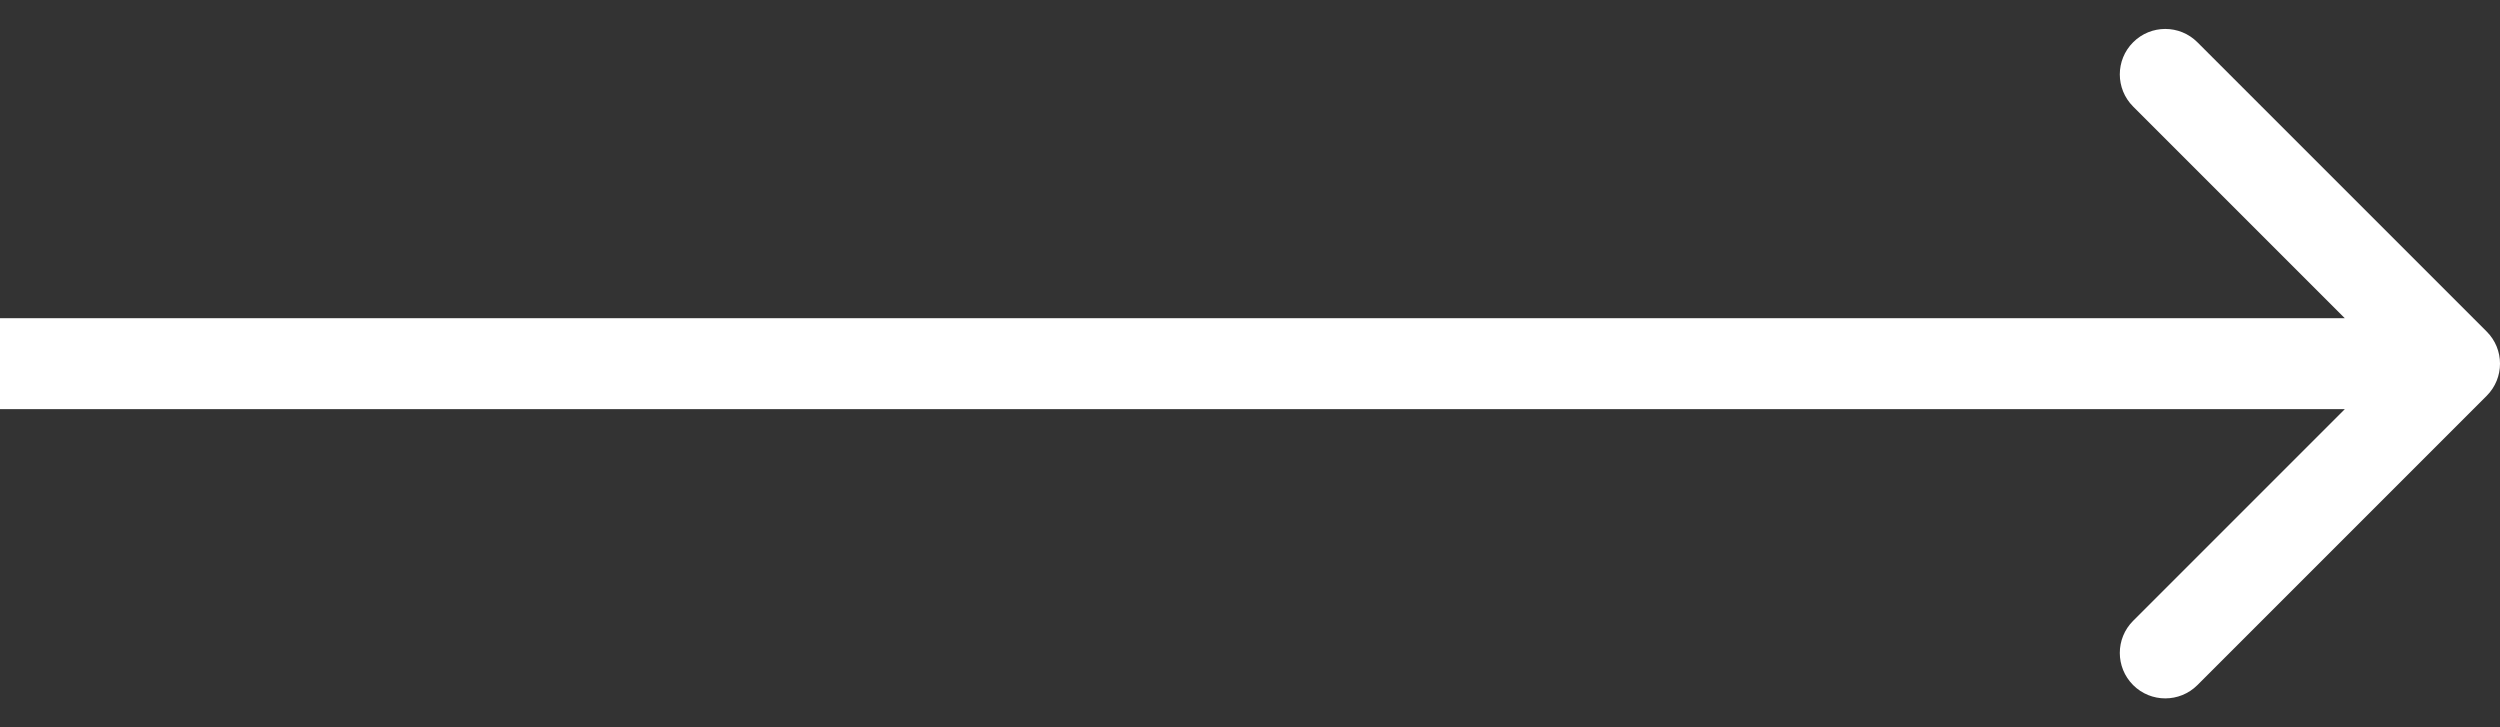<svg width="55" height="16" viewBox="0 0 55 16" fill="none" xmlns="http://www.w3.org/2000/svg">
<rect x="0" y="0" width="55" height="16" fill="#333333" stroke="none"/>
<path fill-rule="evenodd" clip-rule="evenodd" d="M48.343 0.93L54.707 7.294C55.098 7.684 55.098 8.317 54.707 8.708L48.343 15.072C47.953 15.462 47.319 15.462 46.929 15.072C46.538 14.681 46.538 14.048 46.929 13.658L51.586 9.001L-7.312e-07 9.001L-5.56355e-07 7.001L51.586 7.001L46.929 2.344C46.538 1.953 46.538 1.32 46.929 0.93C47.319 0.539 47.953 0.539 48.343 0.93Z" fill="white"/>
</svg>
